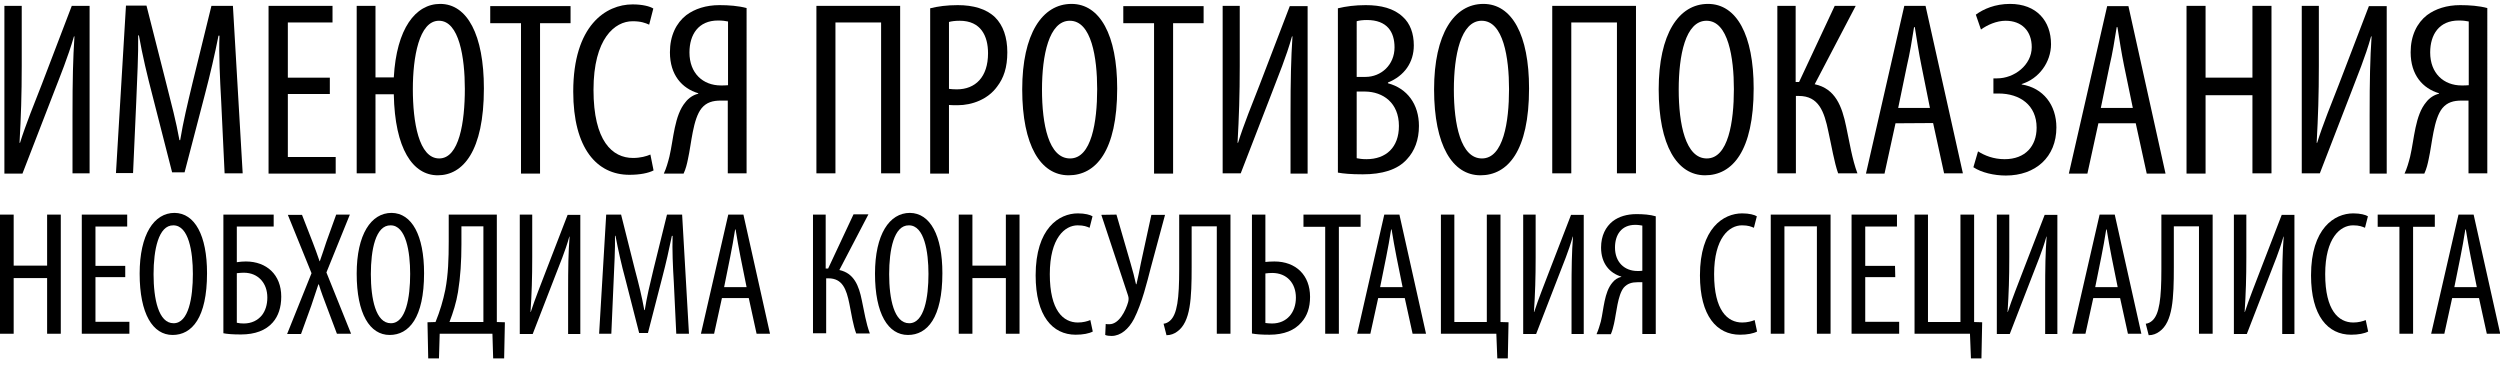 <?xml version="1.0" encoding="UTF-8"?> <!-- Generator: Adobe Illustrator 25.4.1, SVG Export Plug-In . SVG Version: 6.00 Build 0) --> <svg xmlns="http://www.w3.org/2000/svg" xmlns:xlink="http://www.w3.org/1999/xlink" id="Layer_1" x="0px" y="0px" viewBox="0 0 1024 150" style="enable-background:new 0 0 1024 150;" xml:space="preserve"> <g> <path d="M8.9,2.4V27c0,11.9-0.3,20.7-0.9,31.5h0.2c2.3-7.4,6-16.5,8.9-23.9L29.4,2.4h7.3V71h-7V47.3c0-14.7,0.2-23.2,0.8-32.4h-0.2 C27.8,23.5,24.7,31,22,38L9.2,71.1H1.8V2.4H8.9z"></path> <path d="M90.6,41.5c-0.5-9.1-1-19.1-0.7-26.9h-0.4C88,22.2,86.1,30.4,84,38.4l-8.4,32.2h-5.1l-7.9-30.9c-2.3-8.8-4.3-17.2-5.7-25.2 h-0.3c0.1,8-0.4,17.6-0.8,27.4l-1.3,29h-7l4.1-68.6H60l8,31.5c2.3,9.1,4.1,15.8,5.5,23.6h0.3c1.3-7.8,2.9-14.4,5.1-23.6l7.7-31.4 h8.8l4,68.6H92L90.6,41.5z"></path> <path d="M135.1,38.5h-17.2v25.8h19.6v6.8H110V2.4h26.2v6.8h-18.3v22.6h17.2L135.1,38.5L135.1,38.5z"></path> <path d="M153.8,2.4v29.3h7.5c1.1-20,8.9-30.1,19-30.1c11.1,0,17.9,12.7,17.9,34.6c0,25.8-8.6,35.6-18.9,35.6 c-10.2,0-17.6-10.8-18-33.2h-7.5V71h-7.7V2.4H153.8z M190.4,36.4c0-12.7-2.3-27.9-10.6-27.9c-8.2,0-10.7,15.1-10.7,28 c0,13.4,2.4,28.4,10.8,28.4C188.1,64.9,190.4,50,190.4,36.4z"></path> <path d="M213.3,9.5h-12.5v-7h32.9v7h-12.5v61.6h-7.8V9.5H213.3z"></path> <path d="M267.7,69.8c-2.1,1.1-5.6,1.8-9.9,1.8c-13.3,0-23-10.8-23-34.1c0-27.1,13.4-35.7,24.3-35.7c4.1,0,7.1,0.8,8.5,1.7l-1.7,6.6 c-1.6-0.7-3.3-1.4-6.8-1.4c-7.3,0-16,7.1-16,28.1s7.7,27.9,16.2,27.9c3,0,5.5-0.7,7.1-1.4L267.7,69.8z"></path> <path d="M271.9,71.1c1-2.1,1.7-4.6,2.3-7c1.7-7.2,2-16.9,6.6-22.3c1.3-1.7,3.3-3,5.2-3.4v-0.2c-6.6-2-11.6-7.4-11.6-16.8 c0-6.8,2.6-12,6.7-15.2c3.5-2.6,8.1-4.1,13.6-4.1c3.8,0,7.8,0.3,11.1,1.2V71h-7.7V41.2h-2.9c-3.2,0-5.8,0.7-7.8,3.1 c-3.6,4.4-4.2,14.6-5.6,20.8c-0.4,2-0.9,4.1-1.8,6H271.9z M298.2,8.8c-1-0.2-2.2-0.4-4.1-0.4c-8,0-11.7,5.7-11.7,13.1 c0,8.5,5.5,13.5,12.9,13.5c1.1,0,1.8,0,2.9-0.1L298.2,8.8L298.2,8.8z"></path> <path d="M368.7,2.4V71h-7.8V9.2h-18.7V71h-7.8V2.4H368.7z"></path> <path d="M381,3.4c3.2-0.8,6.8-1.3,11.3-1.3c6.3,0,11.7,1.5,15.3,5c3.3,3.3,5,8.2,5,14.3c0,6.3-1.5,10.6-4.2,14.1 c-3.7,5.1-10.1,7.6-16.2,7.6c-1.3,0-2.3,0-3.5-0.1v28.1H381V3.4z M388.7,36.4c0.9,0.1,1.8,0.2,3.2,0.2c7.6,0,12.8-5,12.8-14.8 c0-7-2.9-13.3-11.6-13.3c-1.8,0-3.4,0.2-4.4,0.5V36.4z"></path> <path d="M457.6,36.2c0,25.8-8.8,35.6-19.9,35.6c-11.4,0-19-12.1-19-35.2c0-22.7,8.2-35,20.2-35C450.5,1.6,457.6,14.3,457.6,36.2z M426.8,36.7c0,14.2,2.7,28.2,11.5,28.2s11.1-15,11.1-28.4c0-12.8-2.3-28-11.2-28C429.6,8.5,426.8,22.8,426.8,36.7z"></path> <path d="M472.6,9.5h-12.5v-7H493v7h-12.5v61.6h-7.8V9.5H472.6z"></path> <path d="M507.8,2.4V27c0,11.9-0.3,20.7-0.9,31.5h0.2c2.3-7.4,6-16.5,8.9-23.9l12.3-32.1h7.3v68.6h-7V47.3c0-14.7,0.2-23.2,0.8-32.4 h-0.2c-2.4,8.6-5.6,16.1-8.2,23L508.2,71h-7.4V2.4H507.8z"></path> <path d="M548,3.4c3.3-0.8,7-1.3,11.4-1.3c6.2,0,11.5,1.3,15.2,4.8c3,2.7,4.5,6.8,4.5,11.7c0,7-3.9,12.5-10.6,15.2v0.3 c7.9,2.1,12.7,8.6,12.7,17.5c0,5.7-1.8,10.3-4.9,13.6c-3.9,4.4-10.3,6.2-18.1,6.2c-5,0-8-0.3-10.2-0.7L548,3.4L548,3.4z M555.7,31.5h3.6c6.4,0,11.9-4.9,11.9-12.1c0-6.3-3-11.2-11.3-11.2c-1.8,0-3.3,0.2-4.2,0.5V31.5z M555.7,64.8 c0.9,0.2,2.2,0.4,4,0.4c8,0,13.3-4.8,13.3-13.6c0-9.5-6.5-14-13.8-14.1h-3.5V64.8z"></path> <path d="M626.3,36.2c0,25.8-8.8,35.6-19.9,35.6c-11.4,0-19-12.1-19-35.2c0-22.7,8.2-35,20.2-35C619.3,1.6,626.3,14.3,626.3,36.2z M595.5,36.7c0,14.2,2.8,28.2,11.5,28.2c8.8,0,11.1-15,11.1-28.4c0-12.8-2.3-28-11.2-28C598.3,8.5,595.5,22.8,595.5,36.7z"></path> <path d="M670.1,2.4V71h-7.8V9.2h-18.7V71h-7.8V2.4H670.1z"></path> <path d="M718.3,36.2c0,25.8-8.8,35.6-19.9,35.6c-11.4,0-19-12.1-19-35.2c0-22.7,8.2-35,20.2-35C711.3,1.6,718.3,14.3,718.3,36.2z M687.6,36.7c0,14.2,2.8,28.2,11.5,28.2c8.8,0,11.1-15,11.1-28.4c0-12.8-2.3-28-11.2-28C690.3,8.5,687.6,22.8,687.6,36.7z"></path> <path d="M735.5,2.4v31.2h1.4l14.6-31.2h8.6l-16.8,32.1c8.5,1.8,11.2,9.1,12.9,17.4c1.4,6.5,2.4,13.2,4.6,19.1h-7.9 c-1.6-4.5-2.7-11.3-4-17.1c-1.7-8.3-4-14.6-12.1-14.6h-1.2V71H728V2.4H735.5z"></path> <path d="M776.4,50.5l-4.5,20.6h-7.6L780,2.4h8.7L804,71h-7.7l-4.5-20.6L776.4,50.5L776.4,50.5z M790.5,44.2L787,26.8 c-1-4.9-1.9-10.6-2.7-15.7H784c-0.8,5.2-1.8,11.1-2.9,15.7l-3.6,17.4C777.5,44.2,790.5,44.2,790.5,44.2z"></path> <path d="M809.3,6c3.1-2.3,7.9-4.4,14-4.4c10.9,0,16.8,7,16.8,16.5c0,7.4-5,14.2-12,16.3v0.2c8.8,1.4,14.2,8.4,14.2,17.6 c0,12.2-8.6,19.7-20.7,19.7c-4.8,0-10-1.2-13.3-3.4l1.9-6.5c2.7,1.7,6.3,3.2,10.9,3.2c8.5,0,13.1-5.4,13.1-12.9 c0-9.2-6.8-14-15.6-14h-2.1v-6.2h1.5c7.1,0,14.2-5.5,14.2-12.8c0-6.6-4.1-10.8-10.7-10.8c-3.7,0-7.5,1.7-10.1,3.6L809.3,6z"></path> <path d="M859.5,50.5L855,71.1h-7.6l15.7-68.6h8.7L887,71.1h-7.7l-4.5-20.6H859.5z M873.6,44.2L870,26.8c-1-4.9-1.9-10.6-2.7-15.7 H867c-0.8,5.2-1.8,11.1-2.9,15.7l-3.6,17.4C860.5,44.2,873.6,44.2,873.6,44.2z"></path> <path d="M903.4,2.4v29.4h19.2V2.4h7.8V71h-7.8V39h-19.2v32.1h-7.8V2.4H903.4z"></path> <path d="M949.8,2.4V27c0,11.9-0.3,20.7-0.9,31.5h0.2c2.3-7.4,6-16.5,8.9-23.9l12.3-32.1h7.3v68.6h-7V47.3c0-14.7,0.2-23.2,0.8-32.4 h-0.2c-2.4,8.6-5.6,16.1-8.2,23L950.2,71h-7.4V2.4H949.8z"></path> <path d="M984.9,71.1c1-2.1,1.7-4.6,2.3-7c1.7-7.2,2-16.9,6.6-22.3c1.3-1.7,3.3-3,5.2-3.4v-0.2c-6.6-2-11.6-7.4-11.6-16.8 c0-6.8,2.6-12,6.7-15.2c3.5-2.6,8.1-4.1,13.6-4.1c3.8,0,7.8,0.3,11.1,1.2V71h-7.7V41.2h-2.9c-3.2,0-5.8,0.7-7.8,3.1 c-3.6,4.4-4.2,14.6-5.6,20.8c-0.4,2-0.9,4.1-1.8,6H984.9z M1011.2,8.8c-1-0.2-2.2-0.4-4.1-0.4c-8,0-11.7,5.7-11.7,13.1 c0,8.5,5.5,13.5,12.9,13.5c1.1,0,1.8,0,2.9-0.1L1011.2,8.8L1011.2,8.8z"></path> </g> <g> <path d="M5.6,87.9v20.9h13.7V87.9h5.6v48.8h-5.6v-22.8H5.6v22.8H0V87.9H5.6z"></path> <path d="M51.3,113.5H39.1v18.3H53v4.9H33.5V87.9h18.6v4.9h-13v16.1h12.2V113.5z"></path> <path d="M84.8,111.9c0,18.3-6.2,25.3-14.1,25.3c-8.1,0-13.5-8.6-13.5-25.1c0-16.1,5.9-24.9,14.3-24.9 C79.8,87.3,84.8,96.4,84.8,111.9z M62.9,112.3c0,10.1,2,20.1,8.2,20.1s7.9-10.6,7.9-20.2c0-9.1-1.7-19.9-8-19.9 C64.9,92.2,62.9,102.4,62.9,112.3z"></path> <path d="M112.1,87.9v4.9H97v14.6c1.3-0.2,2.5-0.3,3.7-0.3c4.3,0,7.9,1.4,10.4,3.8c2.6,2.5,4.1,6.1,4.1,10.6c0,4.4-1.2,8-3.5,10.6 c-2.8,3.2-7.2,4.9-13,4.9c-3.5,0-5.7-0.2-7.2-0.5V87.9H112.1z M97,132.2c0.9,0.2,1.8,0.3,2.8,0.3c3.3,0,5.8-1.3,7.5-3.4 c1.4-1.8,2.2-4.3,2.2-7.2c0-3-0.9-5.4-2.5-7.2c-1.7-1.9-4.1-3-7.2-3c-0.9,0-1.7,0.1-2.8,0.2V132.2z"></path> <path d="M138,136.7l-4.4-11.7c-1-2.7-2-5.2-3-8.5h-0.2c-1.1,3.3-2,6.1-2.9,8.7l-4.2,11.6h-5.7l10-24.9L117.9,88h5.8l4.4,11.3 c0.9,2.2,1.7,4.6,2.8,7.7h0.1c1.2-3.4,1.9-5.6,2.7-8l4-11.1h5.6l-9.6,23.7l10.1,25.1L138,136.7L138,136.7z"></path> <path d="M173.7,111.9c0,18.3-6.2,25.3-14.1,25.3c-8.1,0-13.5-8.6-13.5-25.1c0-16.1,5.9-24.9,14.3-24.9 C168.7,87.3,173.7,96.4,173.7,111.9z M151.9,112.3c0,10.1,2,20.1,8.2,20.1s7.9-10.6,7.9-20.2c0-9.1-1.7-19.9-8-19.9 C153.8,92.2,151.9,102.4,151.9,112.3z"></path> <path d="M203.5,87.9v44l3.3,0.1l-0.3,14.8H202l-0.3-10.1h-21.6l-0.3,10.1h-4.4l-0.3-14.8l3.3-0.1c1.8-4.4,3.1-8.8,4-13.2 c1.2-6.3,1.4-12.7,1.4-19.8v-11C183.8,87.9,203.5,87.9,203.5,87.9z M189,100.1c0,6.8-0.4,13.4-1.4,19.5c-0.7,4.3-2,8.4-3.5,12.3 H198V92.7h-9V100.1z"></path> <path d="M218,87.9v17.5c0,8.5-0.2,14.7-0.7,22.4h0.1c1.7-5.3,4.3-11.7,6.3-17l8.8-22.8h5.2v48.8h-5v-16.9c0-10.4,0.1-16.5,0.6-23 h-0.1c-1.7,6.1-4,11.4-5.9,16.4l-9.1,23.5h-5.3V87.9H218z"></path> <path d="M276,115.7c-0.4-6.4-0.7-13.6-0.5-19.1h-0.3c-1.1,5.4-2.4,11.2-3.9,16.9l-5.9,22.9h-3.6l-5.6-21.9 c-1.7-6.2-3-12.2-4.1-17.9h-0.2c0.1,5.7-0.3,12.5-0.6,19.5l-0.9,20.6h-5l2.9-48.8h6.1l5.6,22.3c1.7,6.4,2.9,11.2,3.9,16.8h0.2 c0.9-5.6,2-10.2,3.6-16.8l5.5-22.3h6.2l2.8,48.8H277L276,115.7z"></path> <path d="M295.7,122.1l-3.2,14.6h-5.4l11.2-48.8h6.2l10.9,48.8h-5.5l-3.2-14.6H295.7z M305.8,117.6l-2.5-12.4 c-0.7-3.5-1.4-7.5-2-11.2h-0.2c-0.6,3.7-1.3,7.9-2,11.2l-2.5,12.4H305.8z"></path> <path d="M338.2,87.9V110h1l10.4-22.2h6.1l-11.9,22.8c6,1.3,8,6.4,9.2,12.4c1,4.6,1.7,9.4,3.3,13.6h-5.6c-1.2-3.2-2-8-2.8-12.2 c-1.2-5.9-2.8-10.4-8.6-10.4h-0.9v22.5H333V87.9H338.2z"></path> <path d="M386,111.9c0,18.3-6.2,25.3-14.1,25.3c-8.1,0-13.5-8.6-13.5-25.1c0-16.1,5.9-24.9,14.3-24.9C381,87.3,386,96.4,386,111.9z M364.2,112.3c0,10.1,2,20.1,8.2,20.1s7.9-10.6,7.9-20.2c0-9.1-1.7-19.9-8-19.9C366.1,92.2,364.2,102.4,364.2,112.3z"></path> <path d="M398.3,87.9v20.9H412V87.9h5.6v48.8H412v-22.8h-13.7v22.8h-5.6V87.9H398.3z"></path> <path d="M447.6,135.8c-1.5,0.8-4,1.3-7,1.3c-9.5,0-16.4-7.7-16.4-24.3c0-19.3,9.6-25.4,17.3-25.4c2.9,0,5.1,0.6,6,1.2l-1.2,4.7 c-1.2-0.5-2.3-1-4.9-1c-5.2,0-11.4,5.1-11.4,20s5.5,19.8,11.5,19.8c2.1,0,3.9-0.5,5.1-1L447.6,135.8z"></path> <path d="M457.3,87.9l5.8,20c0.9,3,1.6,5.8,2.2,8.5h0.2c0.6-2.4,1.2-5.6,1.8-8.6l4.3-19.8h5.6l-5.9,21.9c-1.4,5.4-3.5,14.2-6.8,20.7 c-2.2,4.2-5.5,7-9.2,7c-1,0-1.9-0.1-2.6-0.4l0.2-4.5c0.4,0.1,0.9,0.1,1.5,0.1c4,0,6.7-5.6,7.7-9.1c0.2-0.9,0.3-1.7-0.1-2.8 L451.1,88L457.3,87.9L457.3,87.9L457.3,87.9z"></path> <path d="M504,87.9v48.8h-5.6v-44h-10.3v16.7c0,12.7-0.4,22.5-5.9,26.4c-1.2,0.9-2.7,1.5-4.4,1.5l-1.2-4.7c1-0.1,1.9-0.6,2.6-1.2 c3-2.6,3.8-9.1,3.8-21.1V87.9H504z"></path> <path d="M518.3,87.9v19.4c1-0.1,2.2-0.2,3.7-0.2c8.8,0,14.6,5.6,14.6,14.5c0,4.4-1.2,7.8-3.5,10.4c-2.8,3.3-7.2,5.1-13.1,5.1 c-3.5,0-5.6-0.2-7.2-0.5V87.9H518.3z M518.3,132.3c0.9,0.1,1.7,0.2,2.7,0.2c6.2,0,9.8-4.6,9.8-10.6c0-5.9-3.7-10.1-9.7-10.1 c-1,0-2,0.1-2.8,0.2V132.3z"></path> <path d="M542.8,92.9h-8.9v-5h23.4v5h-8.9v43.8h-5.6V92.9z"></path> <path d="M564.5,122.1l-3.2,14.6h-5.4L567,87.9h6.2l10.9,48.8h-5.5l-3.2-14.6H564.5z M574.5,117.6l-2.5-12.4 c-0.7-3.5-1.4-7.5-2-11.2h-0.2c-0.6,3.7-1.3,7.9-2,11.2l-2.5,12.4H574.5z"></path> <path d="M595.7,87.9v44H609v-44h5.6v44l3.3,0.1l-0.3,14.8h-4.3l-0.4-10.1h-22.7V87.9H595.7z"></path> <path d="M629,87.9v17.5c0,8.5-0.2,14.7-0.7,22.4h0.1c1.7-5.3,4.3-11.7,6.3-17l8.8-22.8h5.2v48.8h-5v-16.9c0-10.4,0.1-16.5,0.6-23 h-0.1c-1.7,6.1-4,11.4-5.9,16.4l-9.1,23.5h-5.3V87.9H629z"></path> <path d="M654,136.7c0.7-1.5,1.2-3.3,1.7-5c1.2-5.1,1.4-12,4.7-15.9c0.9-1.2,2.3-2.1,3.7-2.4v-0.1c-4.7-1.4-8.3-5.3-8.3-11.9 c0-4.9,1.9-8.5,4.8-10.8c2.5-1.9,5.8-2.9,9.7-2.9c2.7,0,5.6,0.2,7.9,0.9v48.2h-5.5v-21.2h-2c-2.2,0-4.1,0.5-5.6,2.2 c-2.5,3.1-3,10.4-4,14.8c-0.3,1.4-0.7,2.9-1.3,4.3H654V136.7z M672.7,92.4c-0.7-0.1-1.6-0.3-2.9-0.3c-5.7,0-8.3,4.1-8.3,9.3 c0,6,3.9,9.6,9.2,9.6c0.8,0,1.3,0,2-0.1V92.4z"></path> <path d="M719.7,135.8c-1.5,0.8-4,1.3-7,1.3c-9.5,0-16.4-7.7-16.4-24.3c0-19.3,9.6-25.4,17.3-25.4c2.9,0,5.1,0.6,6,1.2l-1.2,4.7 c-1.2-0.5-2.3-1-4.9-1c-5.2,0-11.4,5.1-11.4,20s5.5,19.8,11.5,19.8c2.1,0,3.9-0.5,5.1-1L719.7,135.8z"></path> <path d="M749.8,87.9v48.8h-5.6v-44h-13.3v44h-5.6V87.9H749.8z"></path> <path d="M776.3,113.5H764v18.3h13.9v4.9h-19.5V87.9H777v4.9h-13v16.1h12.2L776.3,113.5L776.3,113.5z"></path> <path d="M789.7,87.9v44H803v-44h5.6v44l3.3,0.1l-0.3,14.8h-4.3l-0.4-10.1h-22.7V87.9H789.7z"></path> <path d="M823,87.9v17.5c0,8.5-0.2,14.7-0.7,22.4h0.1c1.7-5.3,4.3-11.7,6.3-17l8.8-22.8h5.2v48.8h-5v-16.9c0-10.4,0.1-16.5,0.6-23 h-0.1c-1.7,6.1-4,11.4-5.9,16.4l-9.1,23.5h-5.3V87.9H823z"></path> <path d="M857.4,122.1l-3.2,14.6h-5.4L860,87.9h6.2l10.9,48.8h-5.5l-3.2-14.6H857.4z M867.4,117.6l-2.5-12.4 c-0.7-3.5-1.4-7.5-2-11.2h-0.2c-0.6,3.7-1.3,7.9-2,11.2l-2.5,12.4H867.4z"></path> <path d="M906.3,87.9v48.8h-5.6v-44h-10.3v16.7c0,12.7-0.4,22.5-5.9,26.4c-1.2,0.9-2.7,1.5-4.4,1.5l-1.2-4.7c1-0.1,1.9-0.6,2.6-1.2 c3-2.6,3.8-9.1,3.8-21.1V87.9H906.3z"></path> <path d="M920.1,87.9v17.5c0,8.5-0.2,14.7-0.7,22.4h0.1c1.7-5.3,4.3-11.7,6.3-17l8.8-22.8h5.2v48.8h-5v-16.9c0-10.4,0.1-16.5,0.6-23 h-0.1c-1.7,6.1-4,11.4-5.9,16.4l-9.1,23.5H915V87.9H920.1z"></path> <path d="M970,135.8c-1.5,0.8-4,1.3-7,1.3c-9.5,0-16.4-7.7-16.4-24.3c0-19.3,9.6-25.4,17.3-25.4c2.9,0,5.1,0.6,6,1.2l-1.2,4.7 c-1.2-0.5-2.3-1-4.9-1c-5.2,0-11.4,5.1-11.4,20s5.5,19.8,11.5,19.8c2.1,0,3.9-0.5,5.1-1L970,135.8z"></path> <path d="M982.8,92.9h-8.9v-5h23.4v5h-8.9v43.8h-5.6V92.9z"></path> <path d="M1004.4,122.1l-3.2,14.6h-5.4l11.2-48.8h6.2l10.9,48.8h-5.5l-3.2-14.6H1004.4z M1014.5,117.6l-2.5-12.4 c-0.7-3.5-1.4-7.5-2-11.2h-0.2c-0.6,3.7-1.3,7.9-2,11.2l-2.5,12.4H1014.5z"></path> </g> </svg> 